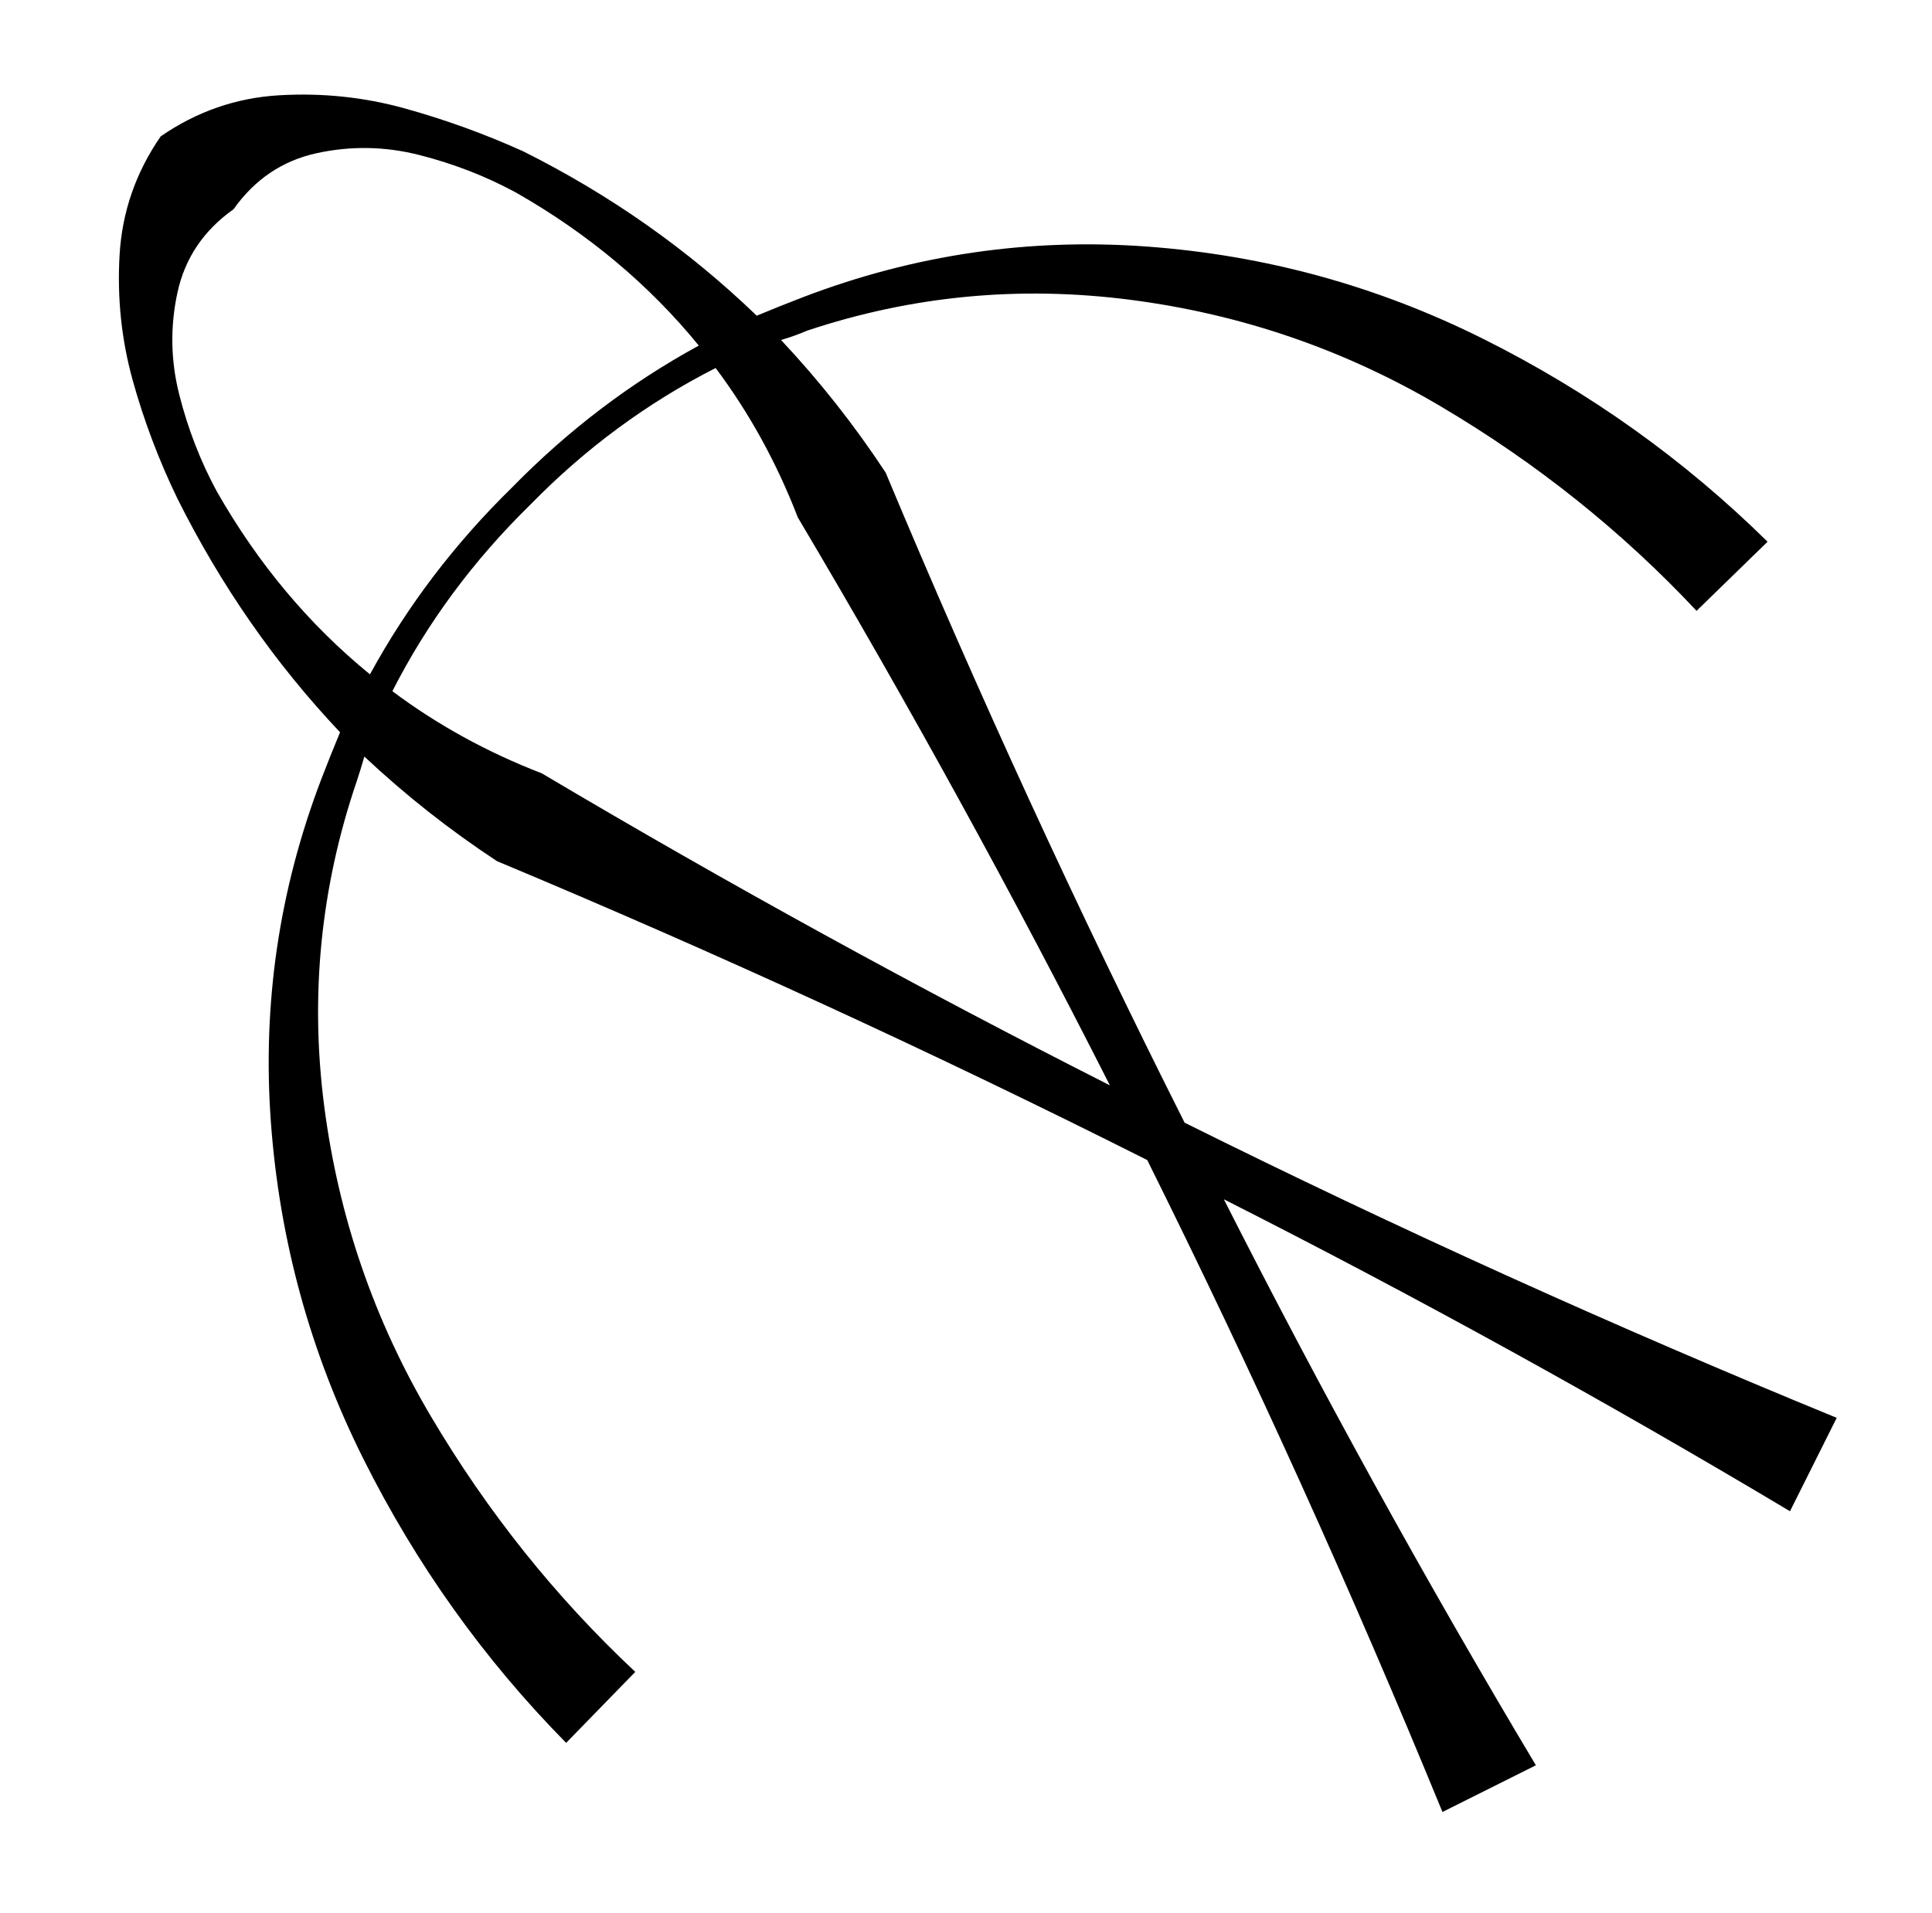 <?xml version="1.0" standalone="no"?>
<!DOCTYPE svg PUBLIC "-//W3C//DTD SVG 1.1//EN" "http://www.w3.org/Graphics/SVG/1.1/DTD/svg11.dtd" >
<svg xmlns="http://www.w3.org/2000/svg" xmlns:xlink="http://www.w3.org/1999/xlink" version="1.1" viewBox="-10 0 1034 1024">
  <g transform="matrix(1 0 0 -1 0 880)">
   <path fill="currentColor"
d="M812 -65l-50 -25q-73 178 -158 349q-171 86 -348 160q-38 25 -71 56q-2 -7 -4 -13q-29 -85 -17.5 -174t57 -166t109.5 -137l-37 -38q-66 67 -108.5 152t-49.5 180t27 184q5 13 10 25q-52 55 -87 125q-15 31 -24 63.5t-7 67t22 63.5q29 20 63.5 22t67 -7t63.5 -23
q70 -35 125 -88q12 5 25 10q89 34 184 27t180 -49.5t152 -108.5l-38 -37q-60 64 -137 109.5t-166 57t-173 -16.5q-7 -3 -14 -5q31 -33 56 -71q74 -177 160 -348q171 -85 349 -158l-25 -50q-149 89 -303 167q78 -154 167 -303zM417 603q-17 44 -44 80q-55 -28 -99 -73
q-46 -45 -74 -100q36 -27 80 -44q150 -89 304 -167q-78 154 -167 304zM266 777q-24 13 -51.5 20t-55 1t-44.5 -30q-24 -17 -30 -44.5t1 -55t20 -51.5q33 -58 82 -98q30 55 76 100q45 46 100 76q-40 49 -98 82z" />
  </g>

</svg>

